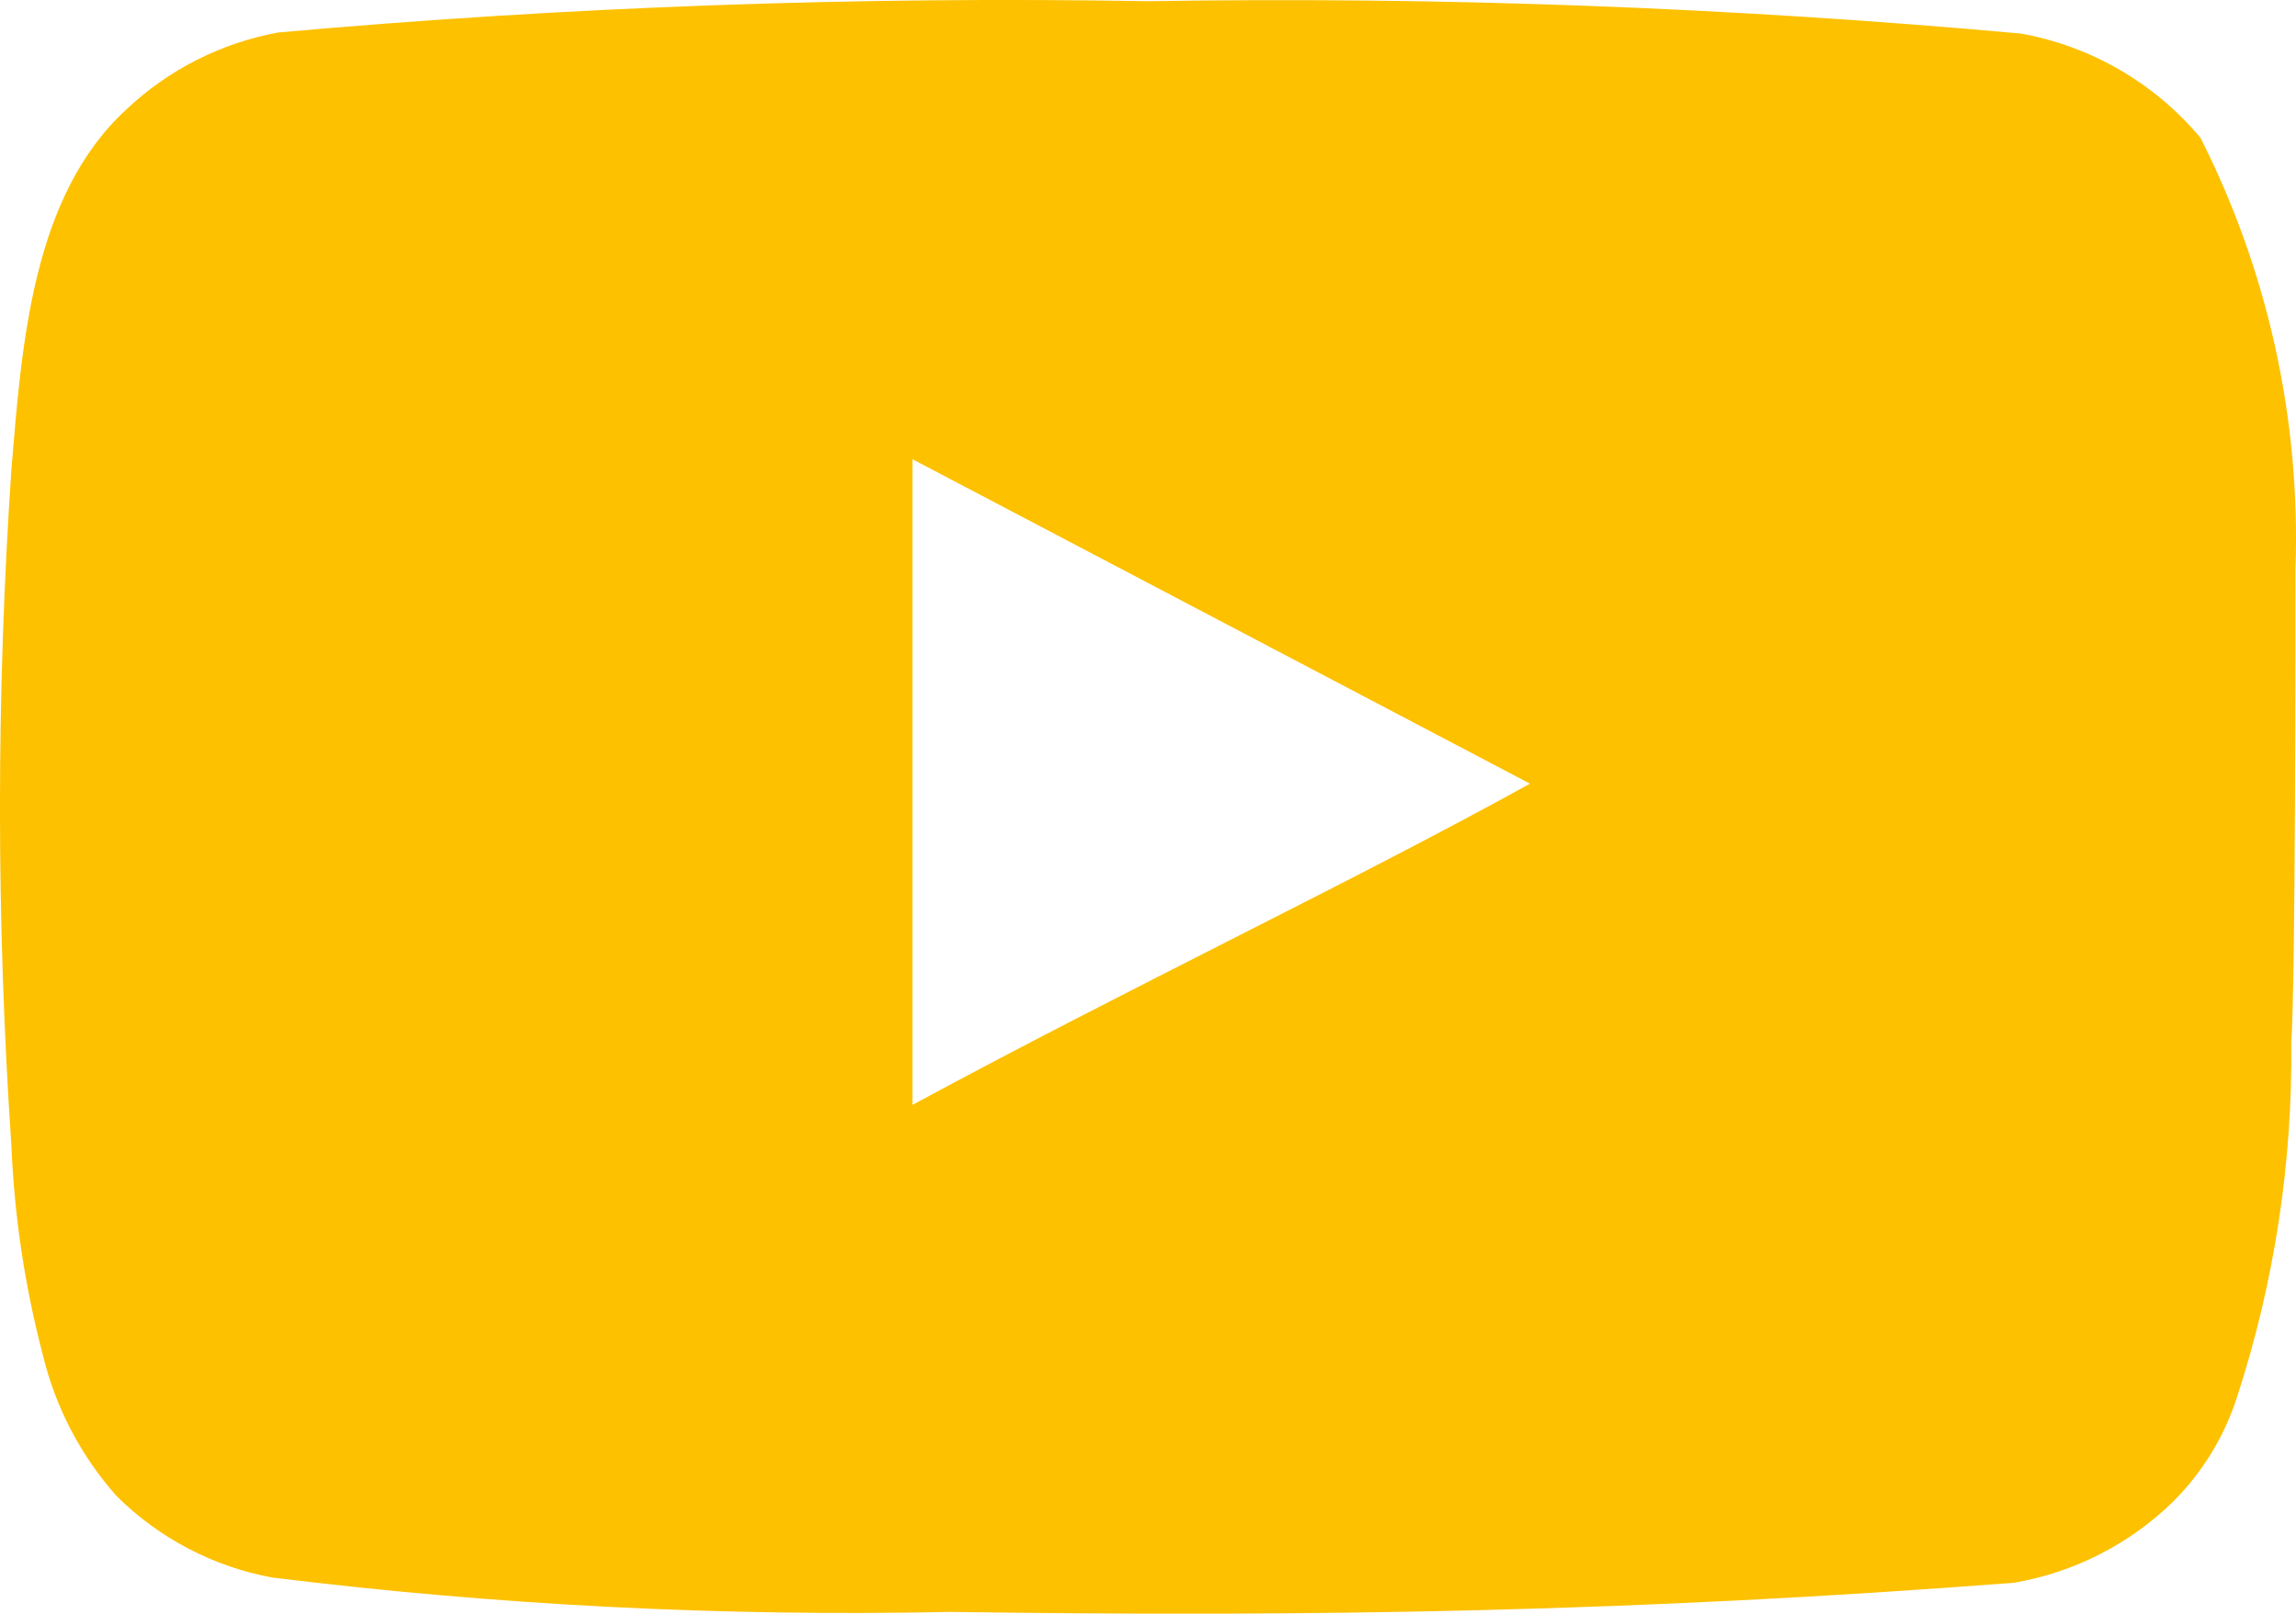 <?xml version="1.0" encoding="UTF-8"?>
<svg width="22.77px" height="16px" viewBox="0 0 22.77 16" version="1.1" xmlns="http://www.w3.org/2000/svg" xmlns:xlink="http://www.w3.org/1999/xlink">
    <title>Shape</title>
    <g id="Symbols" stroke="none" stroke-width="1" fill="none" fill-rule="evenodd">
        <g id="footer-1440" transform="translate(-1287, -224)" fill="#FDC100" fill-rule="nonzero">
            <path d="M1309.765,229.639 C1309.816,228.158 1309.492,226.689 1308.823,225.367 C1308.37,224.825 1307.74,224.459 1307.044,224.333 C1304.166,224.072 1301.276,223.965 1298.387,224.012 C1295.508,223.962 1292.628,224.066 1289.76,224.322 C1289.193,224.426 1288.669,224.691 1288.25,225.088 C1287.319,225.946 1287.216,227.415 1287.113,228.656 C1286.962,230.888 1286.962,233.127 1287.113,235.359 C1287.142,236.057 1287.246,236.751 1287.423,237.427 C1287.548,237.95 1287.8,238.433 1288.157,238.834 C1288.578,239.252 1289.115,239.533 1289.698,239.641 C1291.928,239.916 1294.175,240.03 1296.422,239.982 C1300.042,240.034 1303.217,239.982 1306.972,239.693 C1307.569,239.591 1308.121,239.31 1308.554,238.886 C1308.844,238.596 1309.06,238.242 1309.185,237.852 C1309.555,236.717 1309.737,235.529 1309.723,234.335 C1309.765,233.756 1309.765,230.26 1309.765,229.639 Z M1296.049,234.955 L1296.049,228.553 L1302.173,231.77 C1300.456,232.721 1298.19,233.797 1296.049,234.955 Z" id="Shape"></path>
        </g>
    </g>
</svg>